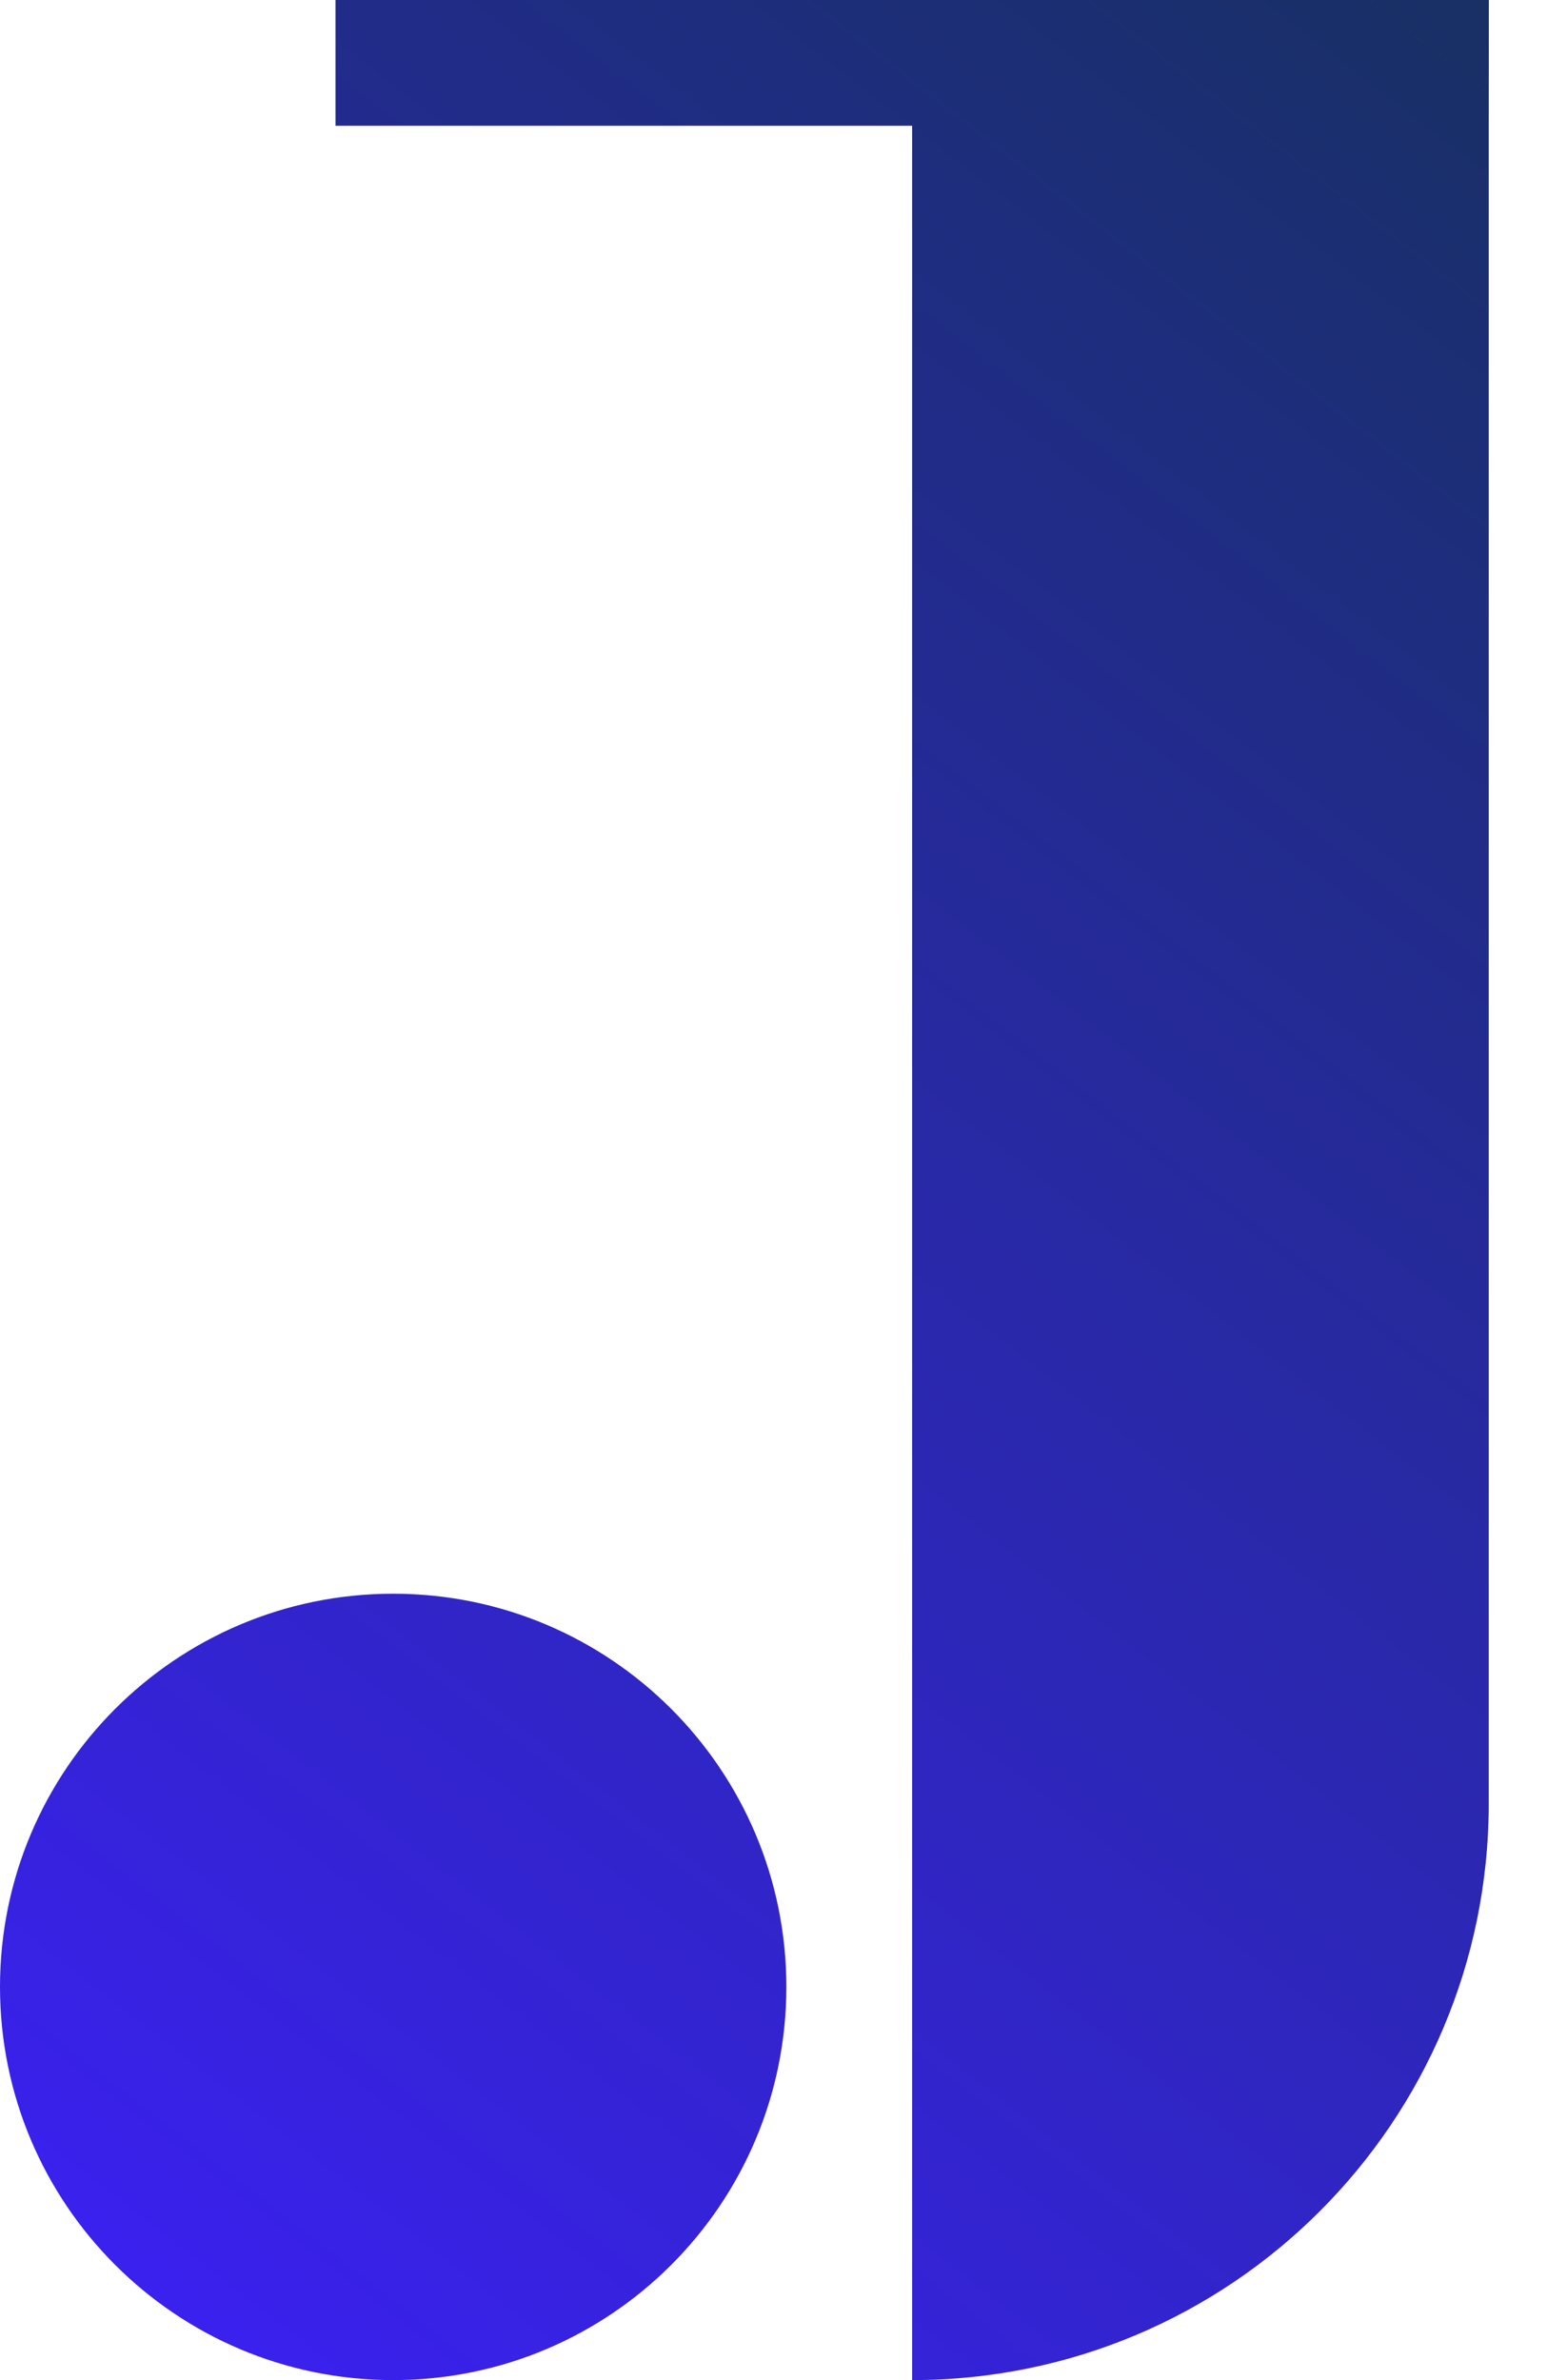 <svg width="26" height="40" viewBox="0 0 26 40" fill="none" xmlns="http://www.w3.org/2000/svg">
<path d="M6.608 26.784C10.258 26.784 13.216 29.742 13.216 33.392C13.216 37.041 10.258 40 6.608 40C2.959 40 0 37.041 0 33.392C0 29.742 2.959 26.784 6.608 26.784ZM25.021 30.308C25.021 35.66 20.683 40 15.33 40V2.114H5.639V0H25.023L25.021 2.114V30.308Z" fill="url(#paint0_linear_3513_27532)"/>
<defs>
<linearGradient id="paint0_linear_3513_27532" x1="-3.506" y1="40" x2="30.264" y2="-3.542" gradientUnits="userSpaceOnUse">
<stop stop-color="#3E1FFD"/>
<stop offset="1" stop-color="#133251"/>
</linearGradient>
</defs>
</svg>
